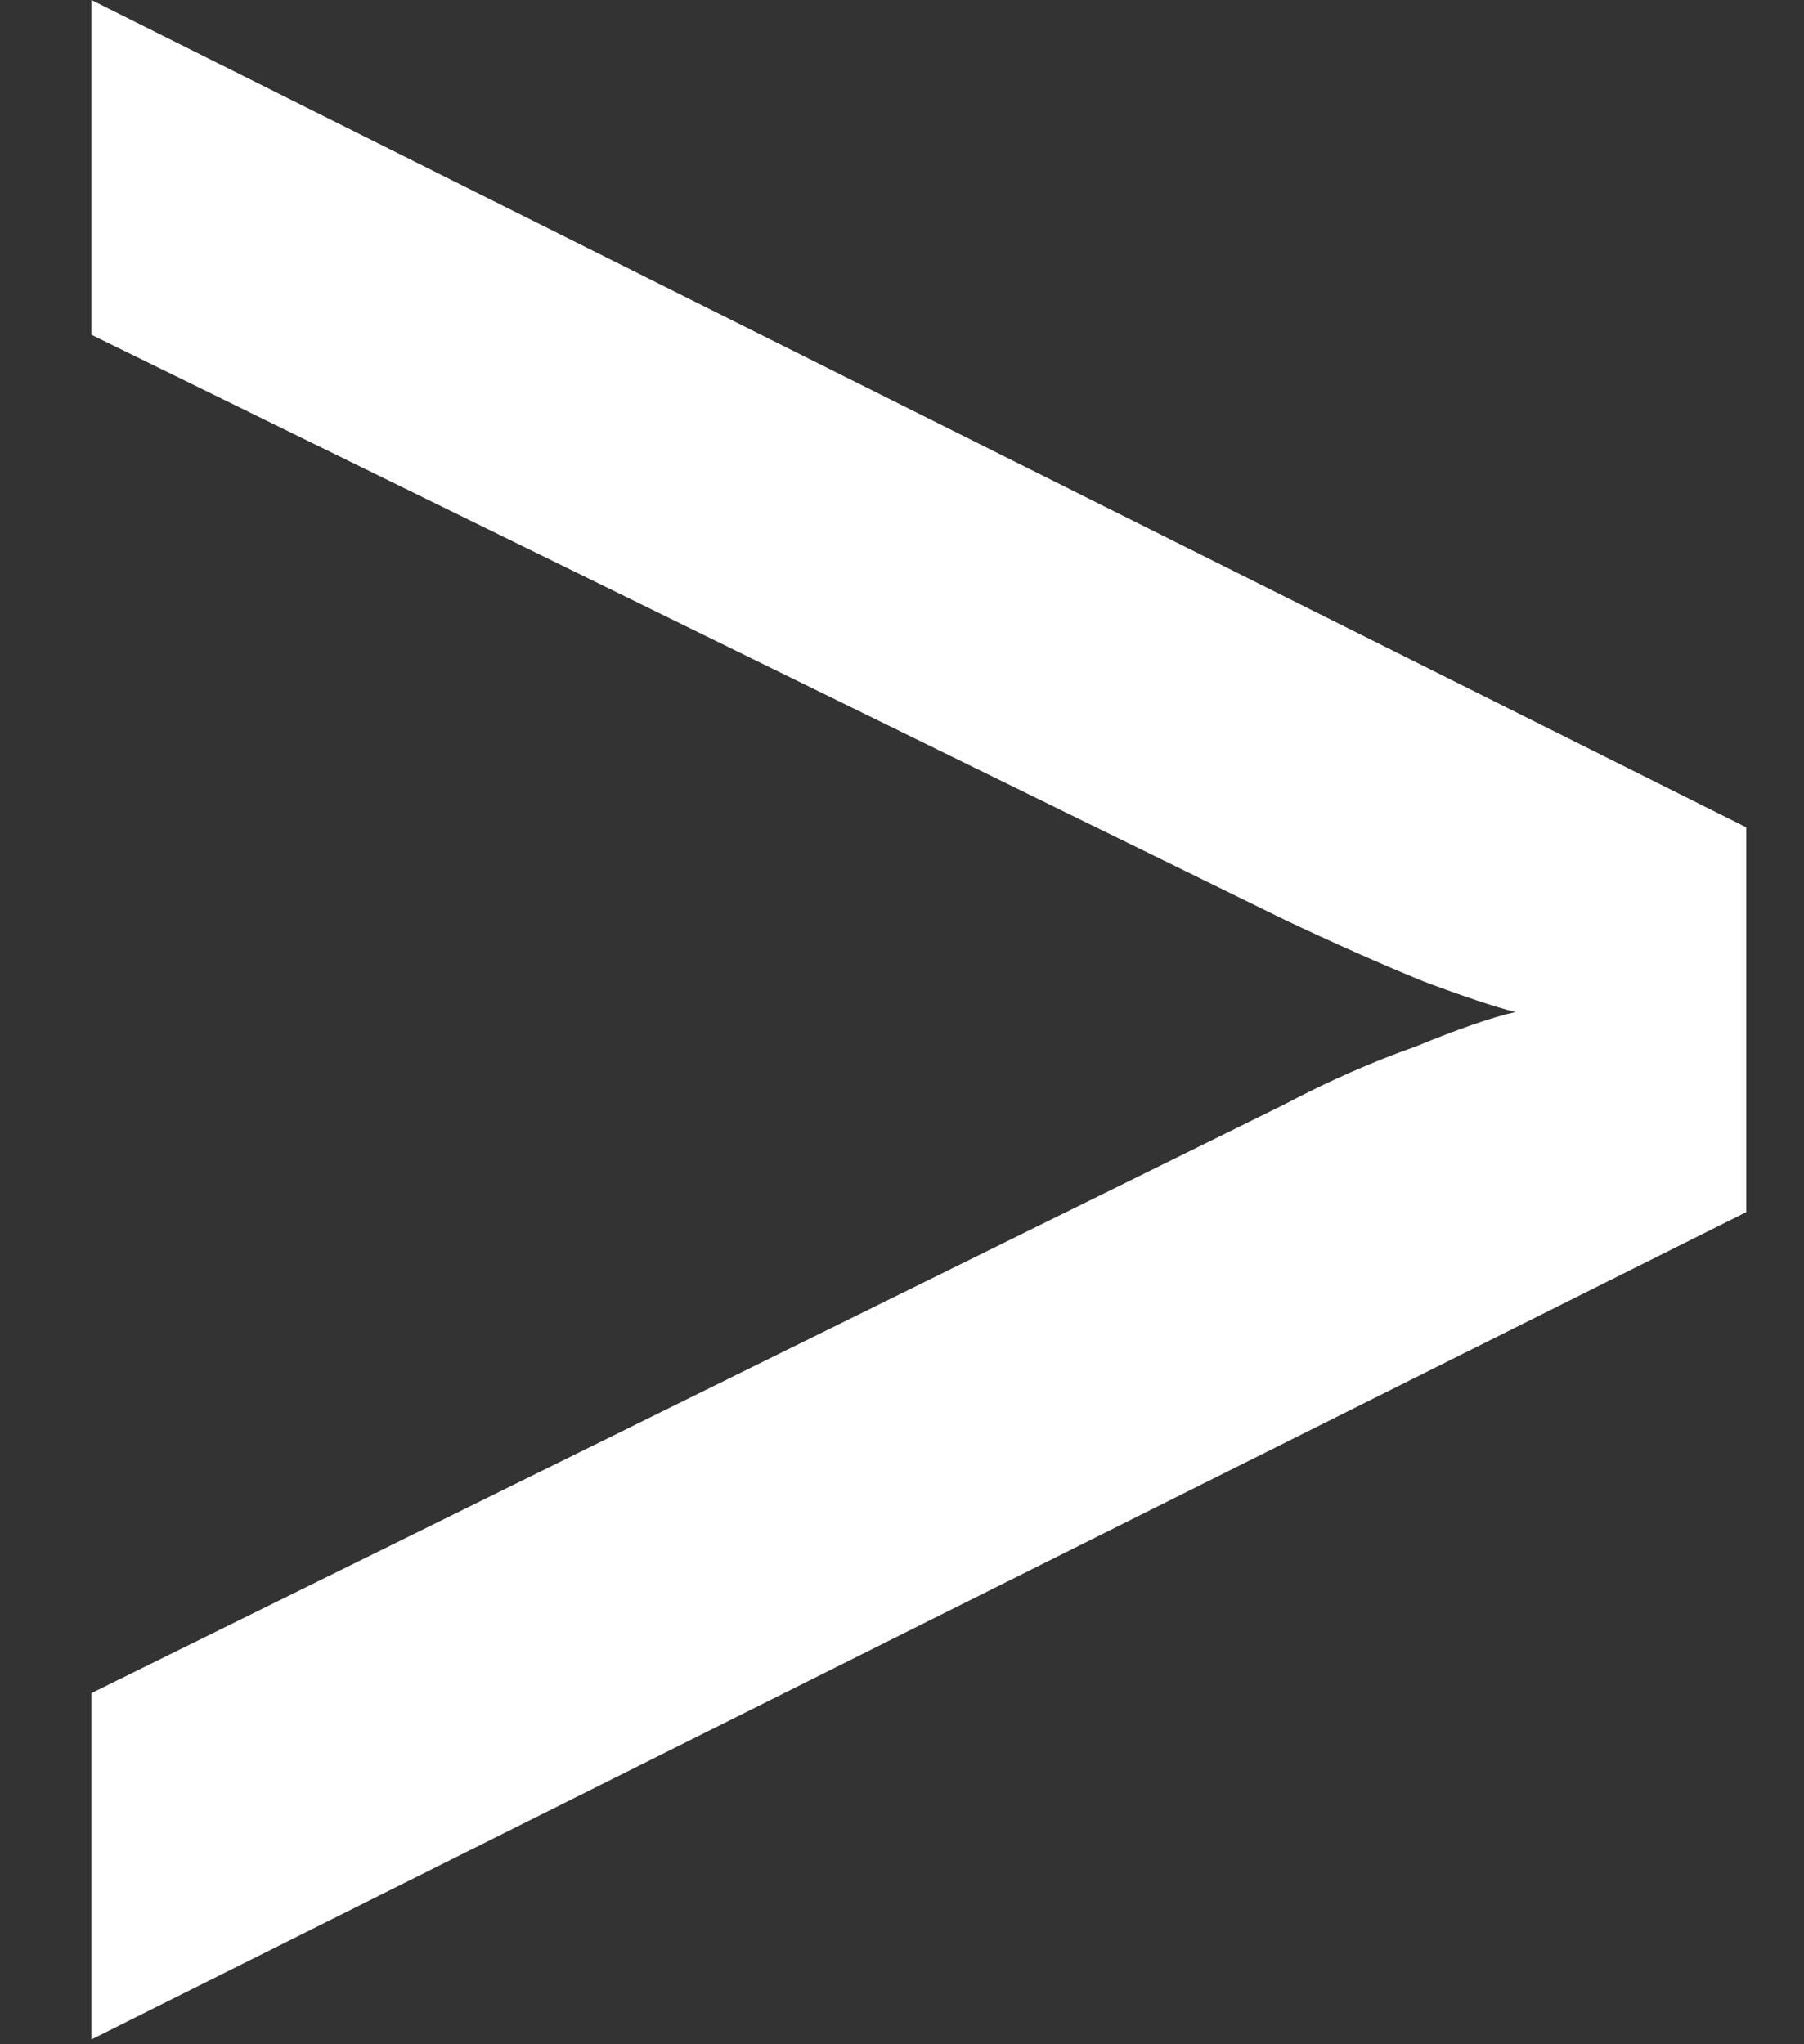 <svg width="15" height="17" viewBox="0 0 15 17" fill="none" xmlns="http://www.w3.org/2000/svg">
<rect x="0" y="0" width="15" height="17" fill="#333333" stroke="none"/>
<path d="M0.76 16.96L14.52 10.08V6.88L0.76 0V2.784L10.68 7.648C11.085 7.84 11.469 8.011 11.832 8.16C12.173 8.288 12.429 8.373 12.6 8.416C12.408 8.459 12.131 8.555 11.768 8.704C11.405 8.832 11.043 8.992 10.68 9.184L0.76 14.08L0.76 16.96Z" fill="white"/>
</svg>
